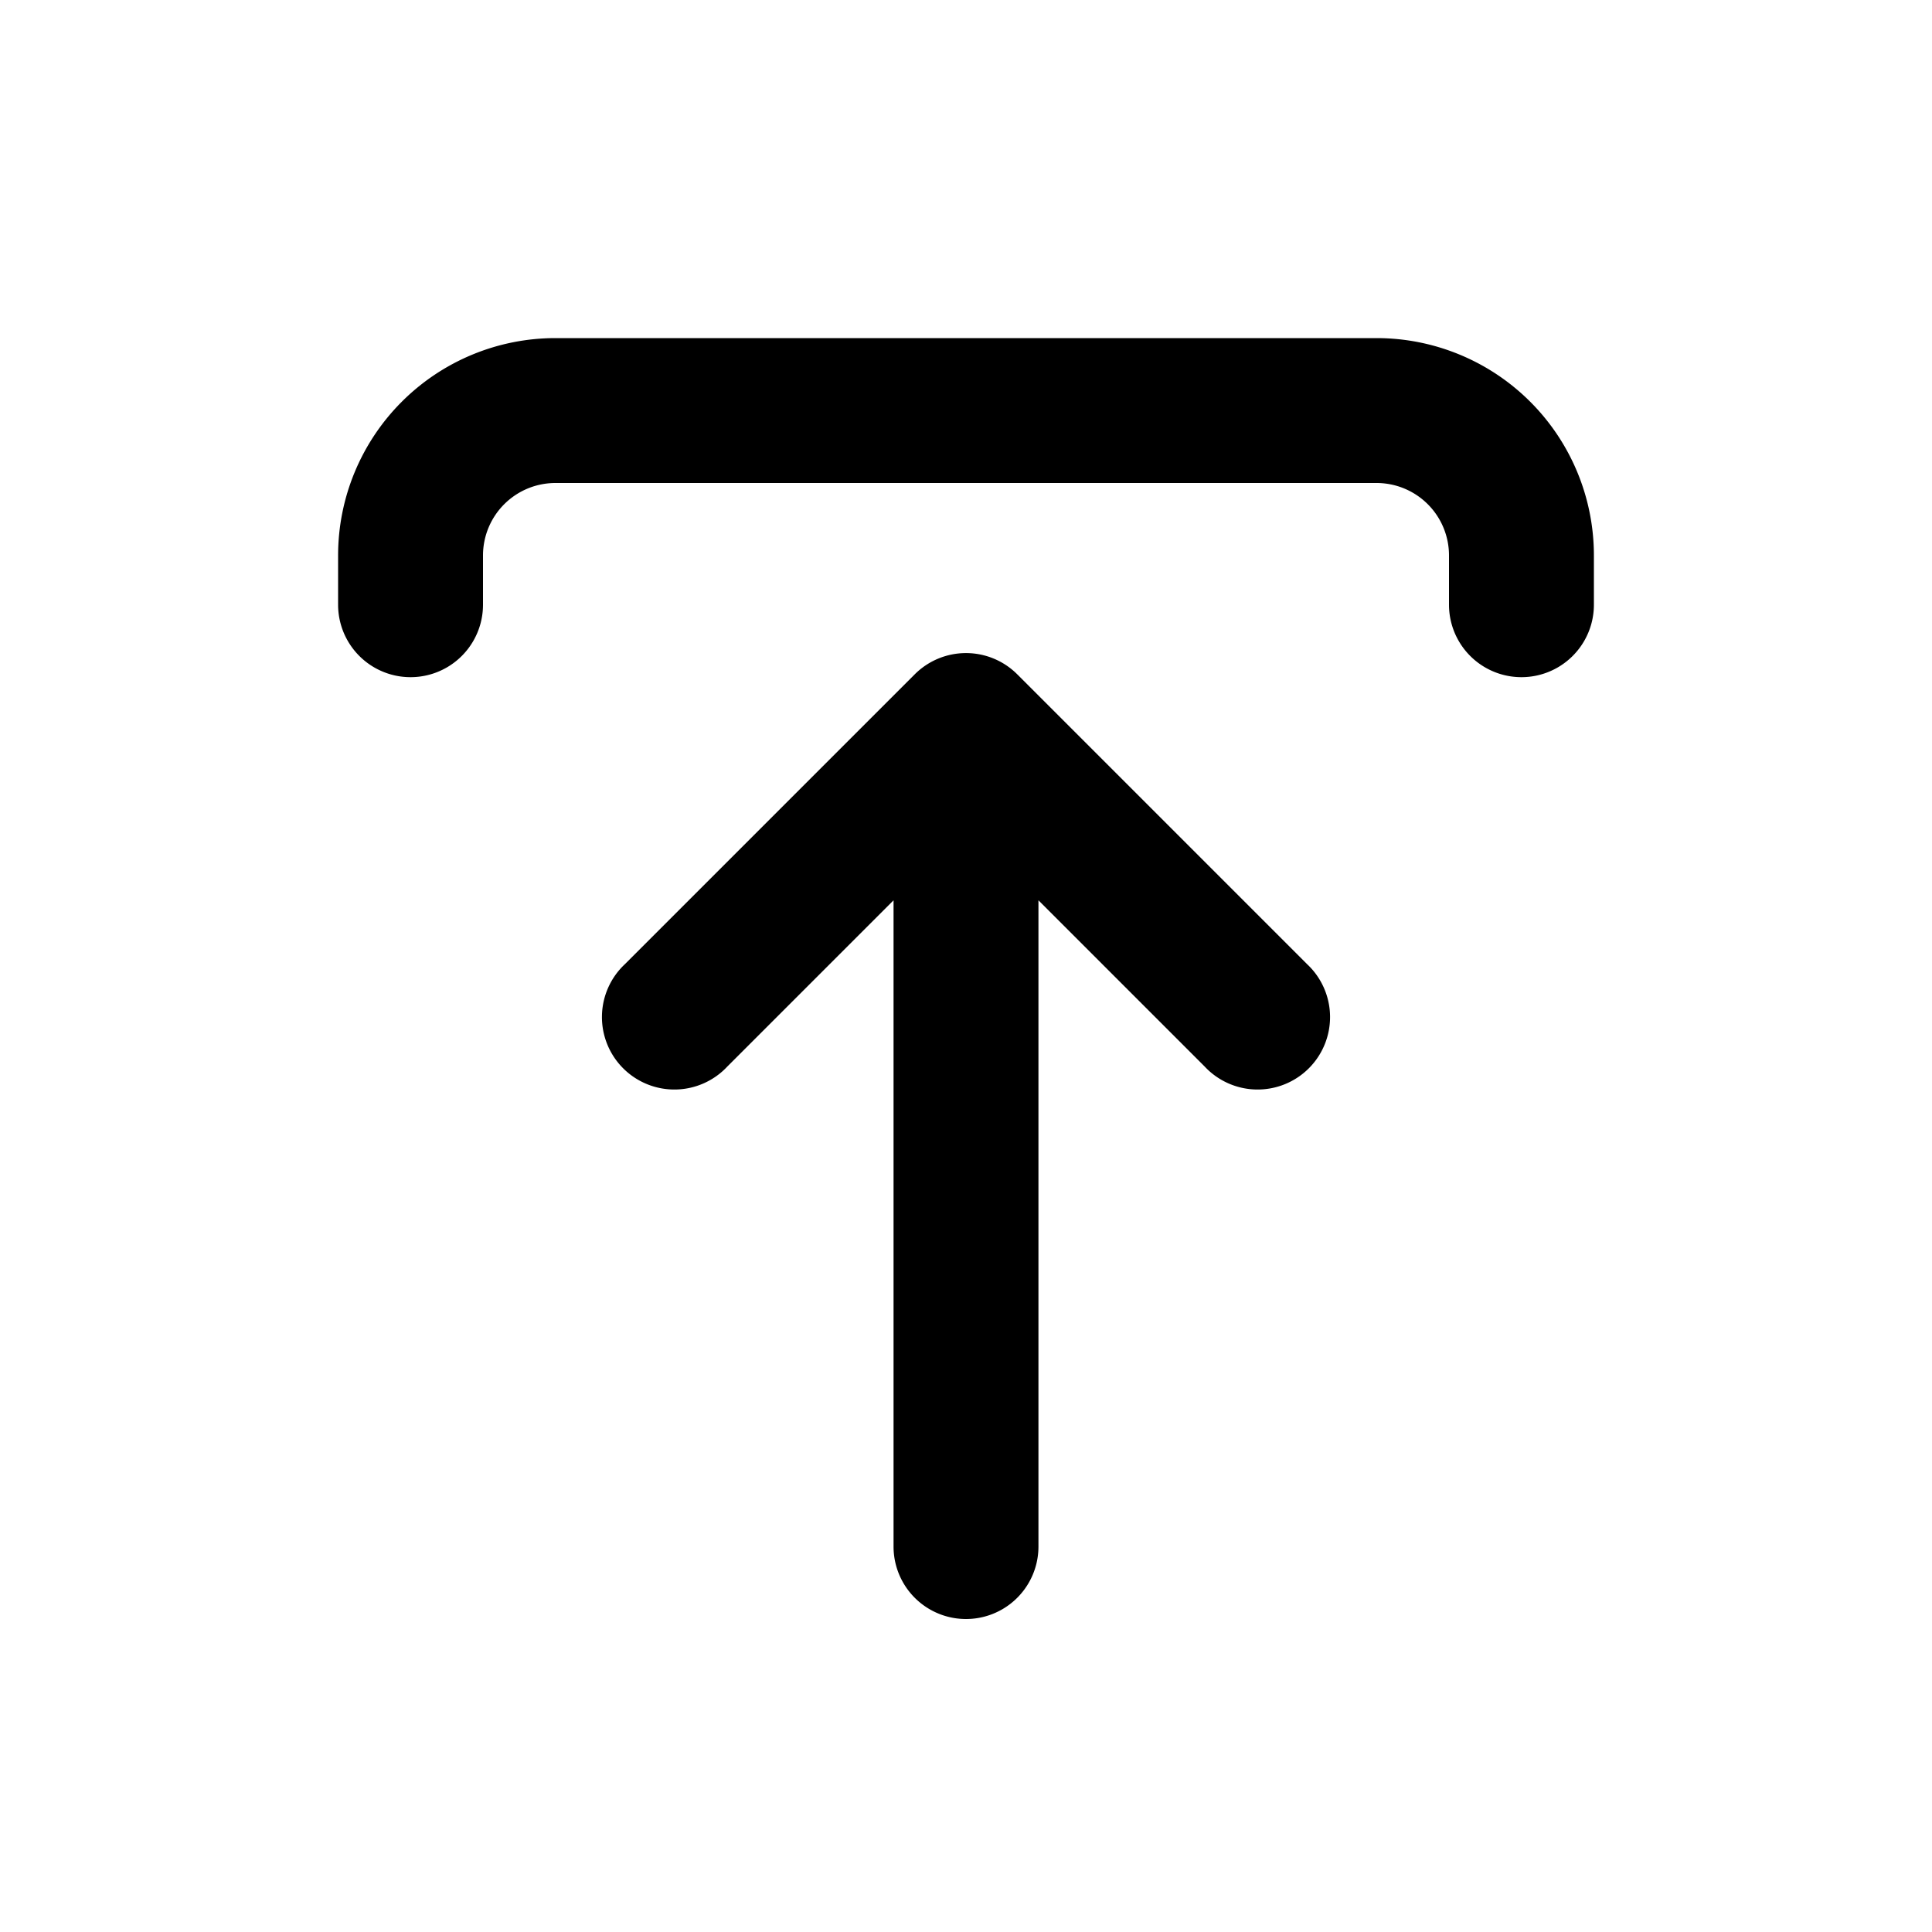 <svg viewBox="0 0 20 20" xmlns="http://www.w3.org/2000/svg"><path d="M16.5 6.26a.75.75 0 0 1-1.5 0v-.51a.75.75 0 0 0-.75-.75h-8.5a.75.75 0 0 0-.75.75v.51a.75.75 0 0 1-1.5 0v-.51a2.25 2.25 0 0 1 2.25-2.25h8.5a2.25 2.25 0 0 1 2.25 2.25v.51Z"/><path d="M10.75 16.01a.75.75 0 0 1-1.5 0v-6.69l-1.72 1.72a.75.75 0 1 1-1.06-1.06l3-3a.75.75 0 0 1 1.06 0l3 3a.75.75 0 1 1-1.06 1.06l-1.72-1.72v6.69Z"/></svg>